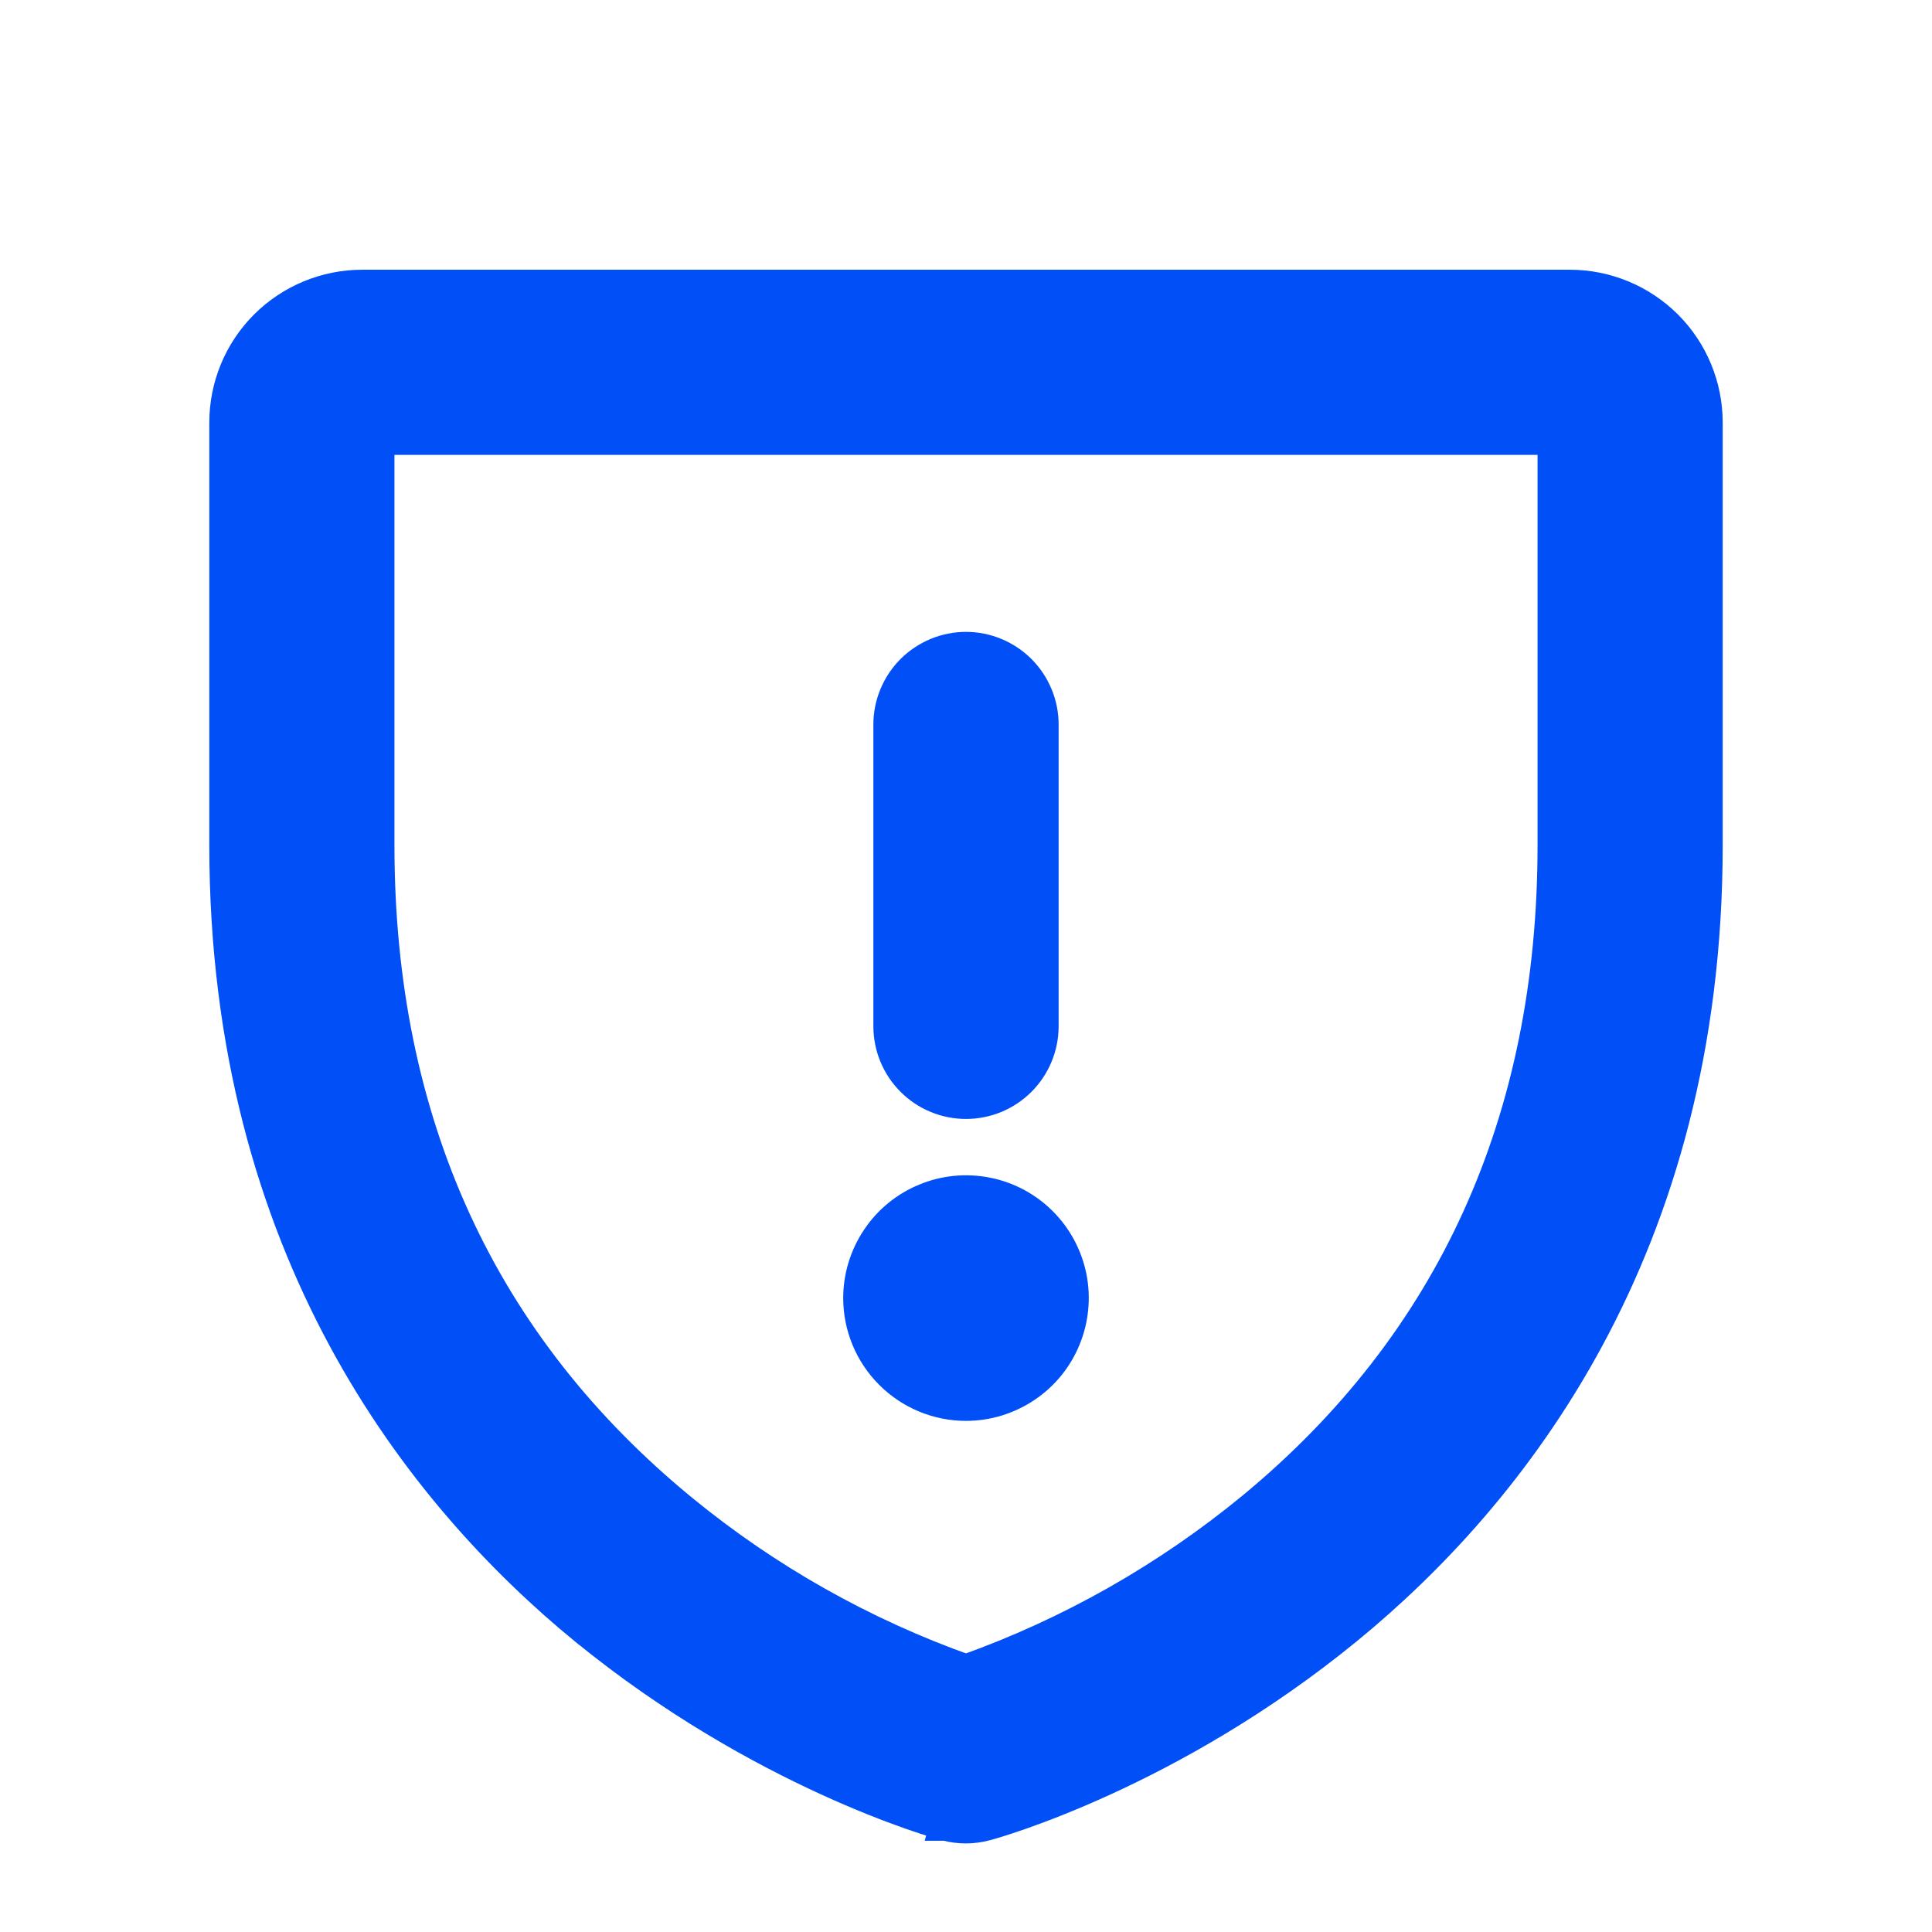 <svg width="18" height="18" viewBox="0 0 18 18" fill="none" xmlns="http://www.w3.org/2000/svg">
<path d="M8.812 17C8.934 17.033 9.062 17.033 9.184 17C9.278 16.976 10.907 16.516 12.545 15.176L12.545 15.176C14.076 13.924 15.9 11.638 15.9 7.875V3.938C15.9 3.599 15.766 3.275 15.527 3.036C15.287 2.797 14.963 2.663 14.625 2.663H3.375C3.037 2.663 2.713 2.797 2.473 3.036C2.234 3.275 2.1 3.599 2.1 3.938V7.875C2.1 11.638 3.924 13.924 5.45 15.176L5.451 15.176C7.092 16.517 8.72 16.976 8.812 17ZM8.812 17C8.812 17 8.812 17 8.812 17L8.85 16.855L8.811 17C8.811 17 8.811 17 8.812 17ZM8.287 6.75V9.562C8.287 9.751 8.363 9.933 8.496 10.066C8.63 10.2 8.811 10.275 9 10.275C9.189 10.275 9.37 10.2 9.504 10.066C9.637 9.933 9.713 9.751 9.713 9.562V6.75C9.713 6.561 9.637 6.38 9.504 6.246C9.37 6.113 9.189 6.037 9 6.037C8.811 6.037 8.63 6.113 8.496 6.246C8.363 6.38 8.287 6.561 8.287 6.75ZM9 13.088C9.197 13.088 9.389 13.029 9.552 12.92C9.716 12.811 9.843 12.656 9.918 12.474C9.993 12.293 10.013 12.093 9.975 11.9C9.936 11.707 9.842 11.53 9.703 11.391C9.564 11.252 9.387 11.157 9.194 11.119C9.001 11.081 8.801 11.1 8.62 11.176C8.438 11.251 8.283 11.378 8.174 11.542C8.065 11.705 8.006 11.897 8.006 12.094C8.006 12.357 8.111 12.61 8.297 12.796C8.484 12.983 8.736 13.088 9 13.088ZM3.525 4.088H14.475V7.875C14.475 10.44 13.532 12.512 11.675 14.047C10.878 14.703 9.973 15.217 9 15.564C8.04 15.223 7.146 14.719 6.358 14.074C4.479 12.536 3.525 10.456 3.525 7.875V4.088Z" fill="#004FF7" stroke="#004FF7" stroke-width="0.3"/>
</svg>
